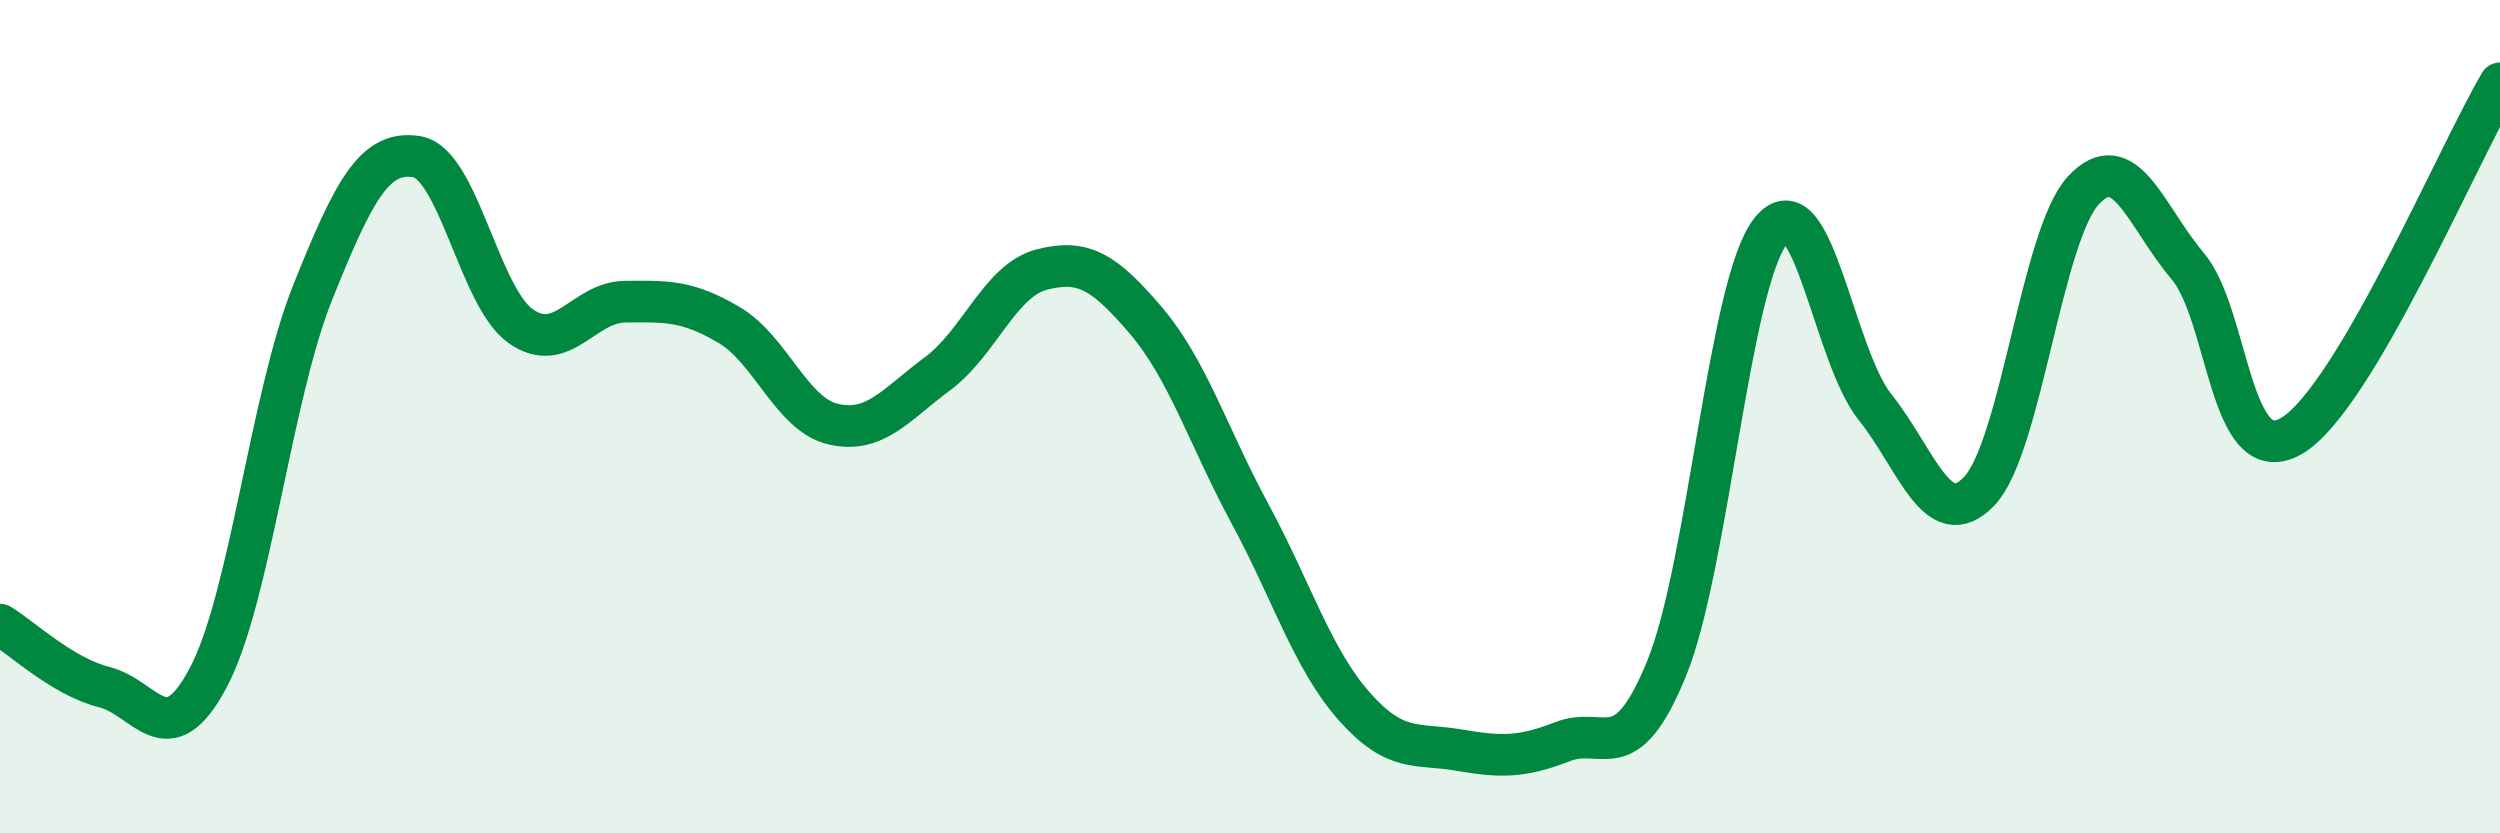 
    <svg width="60" height="20" viewBox="0 0 60 20" xmlns="http://www.w3.org/2000/svg">
      <path
        d="M 0,14.99 C 0.5,15.29 1.5,16.24 2.5,16.49 C 3.5,16.74 4,18.15 5,16.26 C 6,14.37 6.5,9.53 7.5,7.03 C 8.5,4.53 9,3.6 10,3.76 C 11,3.92 11.5,7.13 12.5,7.83 C 13.5,8.53 14,7.25 15,7.24 C 16,7.23 16.5,7.21 17.5,7.8 C 18.5,8.39 19,9.95 20,10.18 C 21,10.41 21.5,9.71 22.5,8.97 C 23.5,8.23 24,6.73 25,6.47 C 26,6.21 26.5,6.52 27.5,7.69 C 28.5,8.86 29,10.48 30,12.33 C 31,14.18 31.5,15.82 32.5,16.95 C 33.5,18.08 34,17.83 35,18 C 36,18.17 36.5,18.19 37.5,17.8 C 38.5,17.41 39,18.49 40,16.04 C 41,13.59 41.5,6.79 42.5,5.54 C 43.5,4.29 44,8.52 45,9.77 C 46,11.02 46.5,12.83 47.5,11.79 C 48.5,10.75 49,5.65 50,4.57 C 51,3.49 51.5,5.2 52.5,6.38 C 53.5,7.56 53.5,11.34 55,10.46 C 56.5,9.58 59,3.69 60,2L60 20L0 20Z"
        fill="#008740"
        opacity="0.1"
        stroke-linecap="round"
        stroke-linejoin="round"
      />
      <path
        d="M 0,14.99 C 0.5,15.29 1.5,16.24 2.5,16.49 C 3.5,16.74 4,18.15 5,16.26 C 6,14.37 6.5,9.53 7.5,7.03 C 8.5,4.53 9,3.6 10,3.76 C 11,3.92 11.5,7.13 12.5,7.83 C 13.5,8.53 14,7.25 15,7.24 C 16,7.23 16.5,7.21 17.5,7.8 C 18.5,8.39 19,9.95 20,10.18 C 21,10.41 21.5,9.71 22.5,8.97 C 23.5,8.23 24,6.73 25,6.47 C 26,6.21 26.5,6.52 27.5,7.69 C 28.5,8.86 29,10.48 30,12.33 C 31,14.18 31.5,15.82 32.5,16.95 C 33.5,18.08 34,17.83 35,18 C 36,18.17 36.5,18.19 37.5,17.8 C 38.5,17.41 39,18.49 40,16.04 C 41,13.59 41.5,6.79 42.5,5.54 C 43.5,4.29 44,8.52 45,9.77 C 46,11.02 46.5,12.83 47.5,11.79 C 48.5,10.75 49,5.65 50,4.57 C 51,3.49 51.5,5.2 52.5,6.38 C 53.5,7.56 53.5,11.34 55,10.46 C 56.5,9.58 59,3.69 60,2"
        stroke="#008740"
        stroke-width="1"
        fill="none"
        stroke-linecap="round"
        stroke-linejoin="round"
      />
    </svg>
  